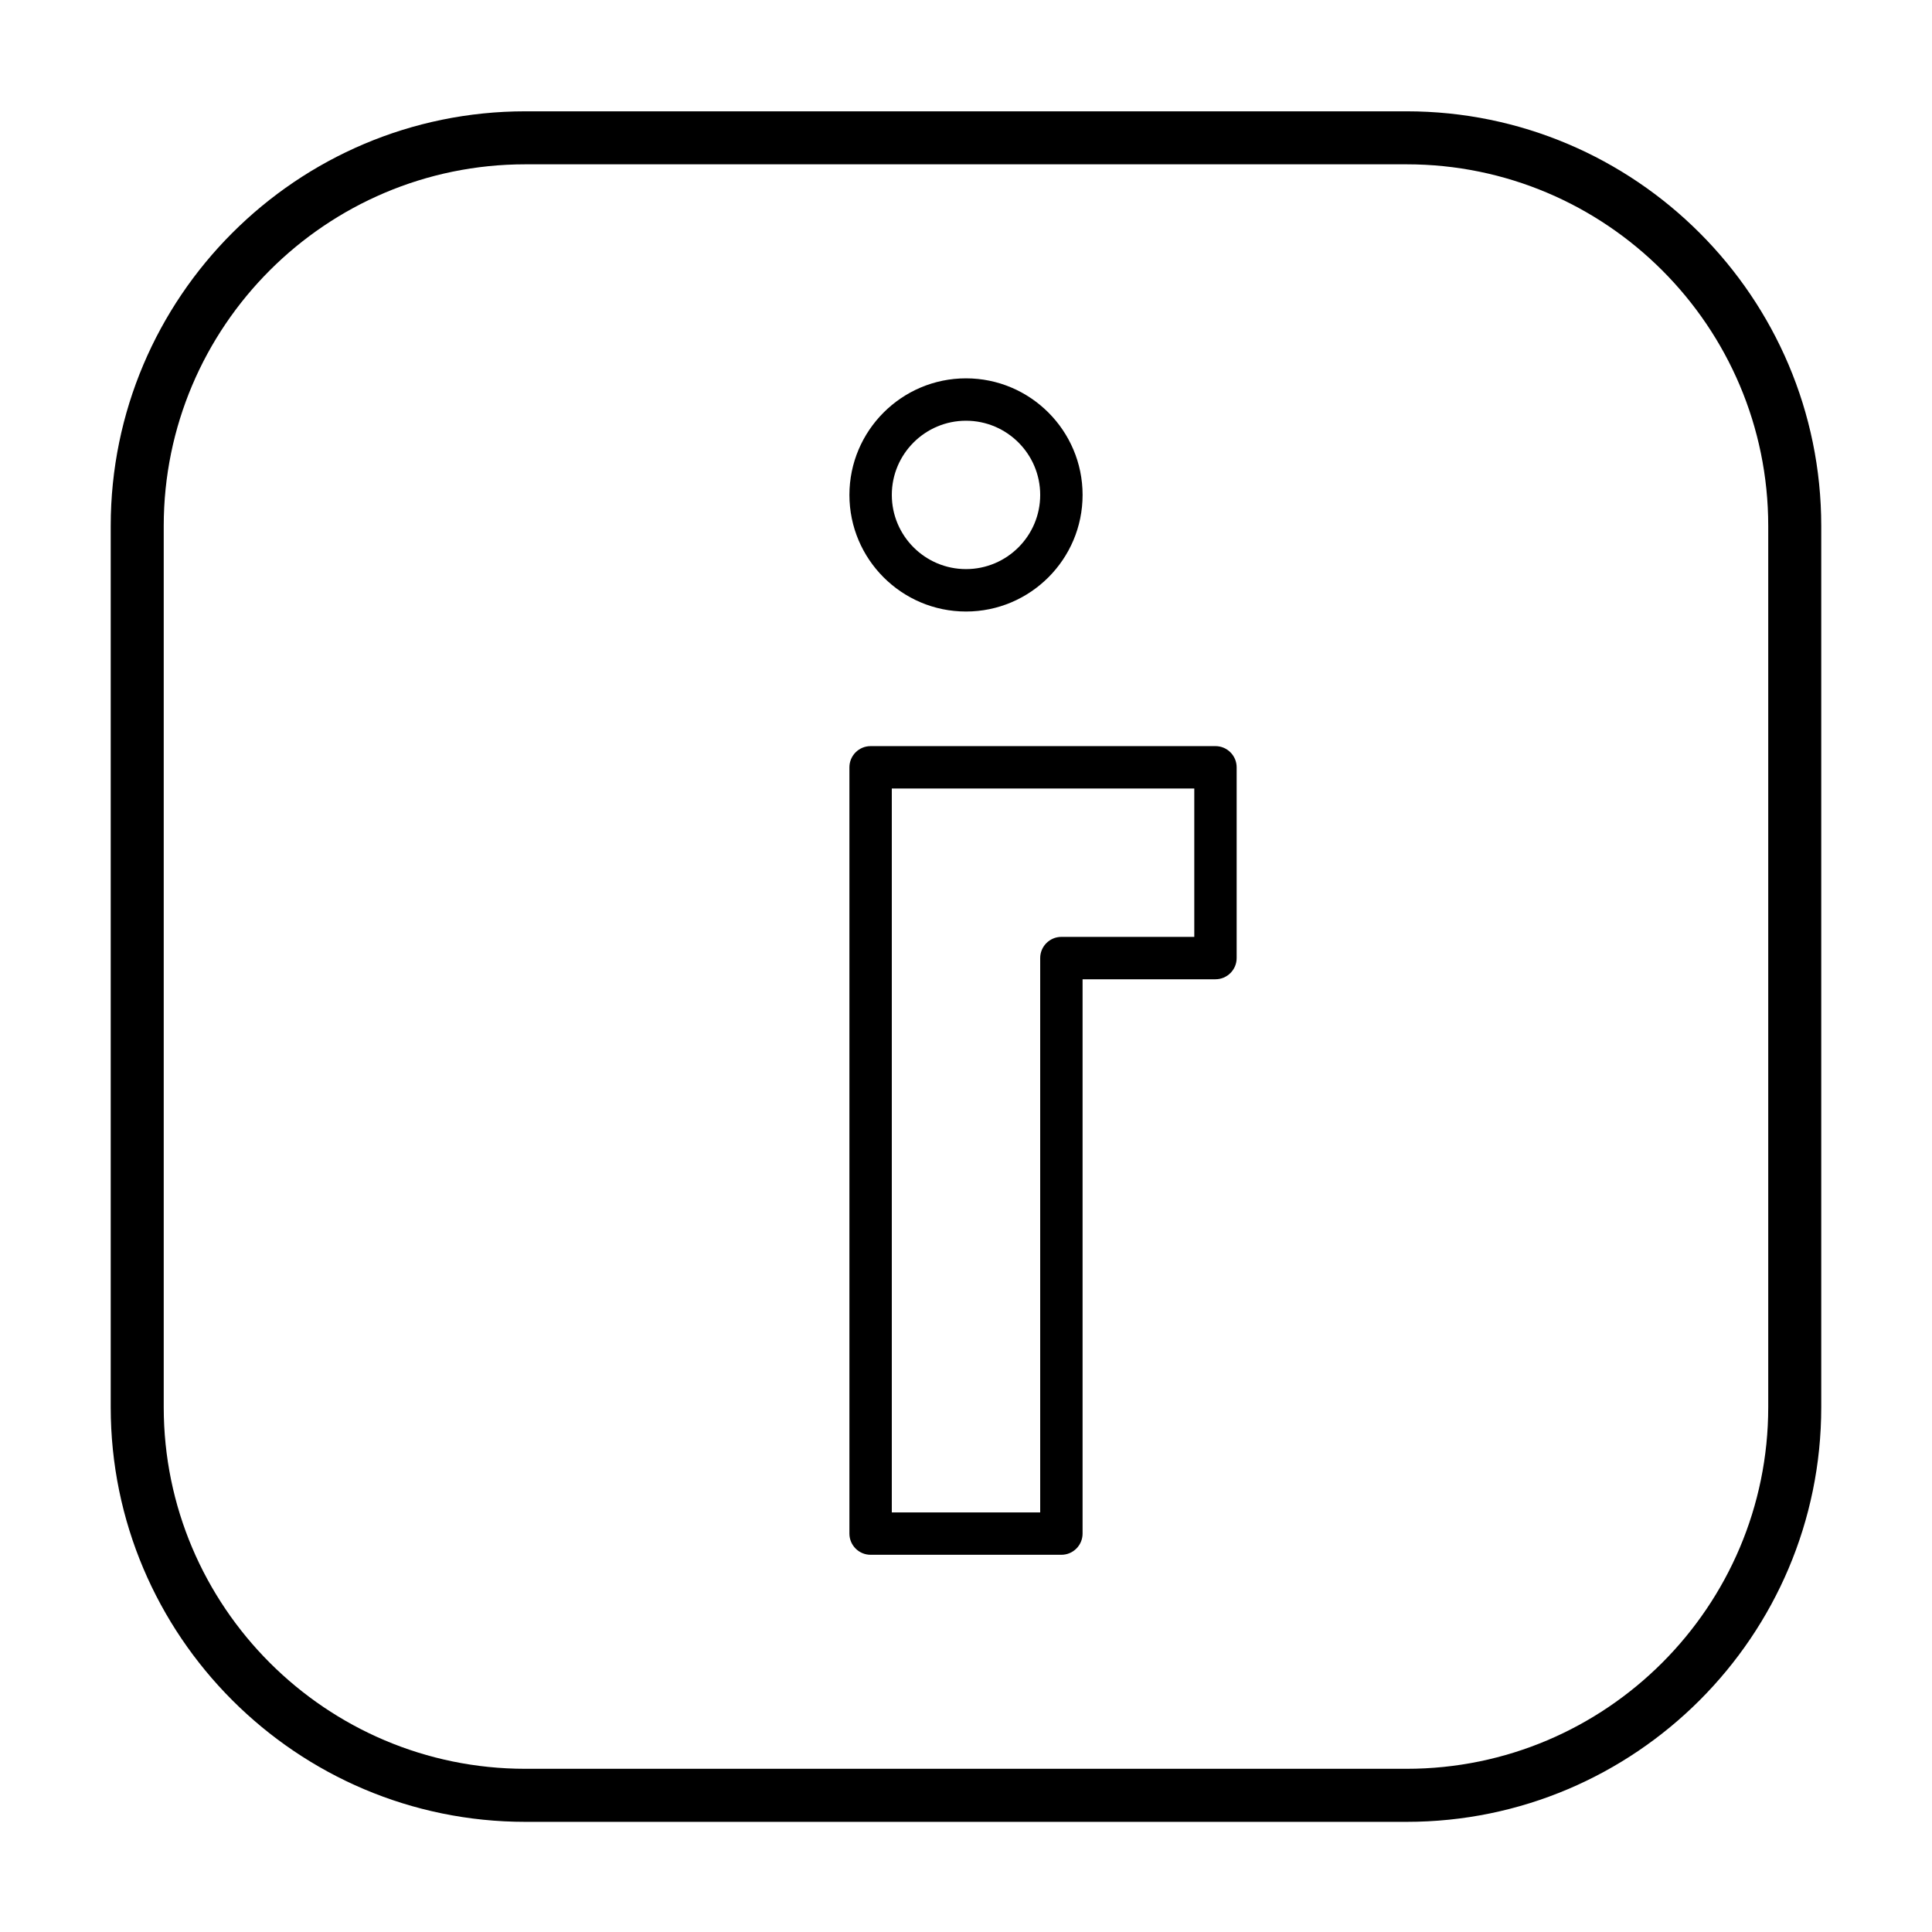 <?xml version="1.0" encoding="UTF-8"?>
<!-- Uploaded to: ICON Repo, www.iconrepo.com, Generator: ICON Repo Mixer Tools -->
<svg fill="#000000" width="800px" height="800px" version="1.1" viewBox="144 144 512 512" xmlns="http://www.w3.org/2000/svg">
 <g>
  <path d="m516.76 173.5h-233.53c-60.59 0-109.89 49.297-109.89 109.89v233.53c0 60.582 49.293 109.89 109.89 109.89h233.53c60.594 0 109.89-49.297 109.89-109.89v-233.53c-0.004-60.59-49.301-109.89-109.89-109.89zm95.84 343.41c0 52.84-42.988 95.84-95.84 95.84h-233.53c-52.844 0-95.84-43-95.84-95.84v-233.53c0-52.84 42.996-95.836 95.84-95.836h233.53c52.852 0 95.84 42.996 95.84 95.836z"/>
  <path d="m400 306.06c17.035 0 30.898-13.859 30.898-30.898 0-17.035-13.863-30.898-30.898-30.898s-30.895 13.863-30.895 30.898c0 17.039 13.859 30.898 30.895 30.898zm0-50.562c10.848 0 19.664 8.82 19.664 19.66 0 10.844-8.816 19.66-19.664 19.66-10.836 0-19.66-8.816-19.66-19.66-0.004-10.84 8.816-19.66 19.66-19.66z"/>
  <path d="m466.11 341.73h-91.395c-3.098 0-5.613 2.519-5.613 5.617v203.07c0 3.098 2.516 5.617 5.613 5.617h50.562c3.109 0 5.617-2.519 5.617-5.617v-146.9h35.215c3.098 0 5.617-2.519 5.617-5.617v-50.555c0-3.098-2.519-5.617-5.617-5.617zm-5.617 50.555h-35.215c-3.098 0-5.617 2.519-5.617 5.617v146.9h-39.324v-191.84h80.16v39.32z"/>
 </g>
</svg>